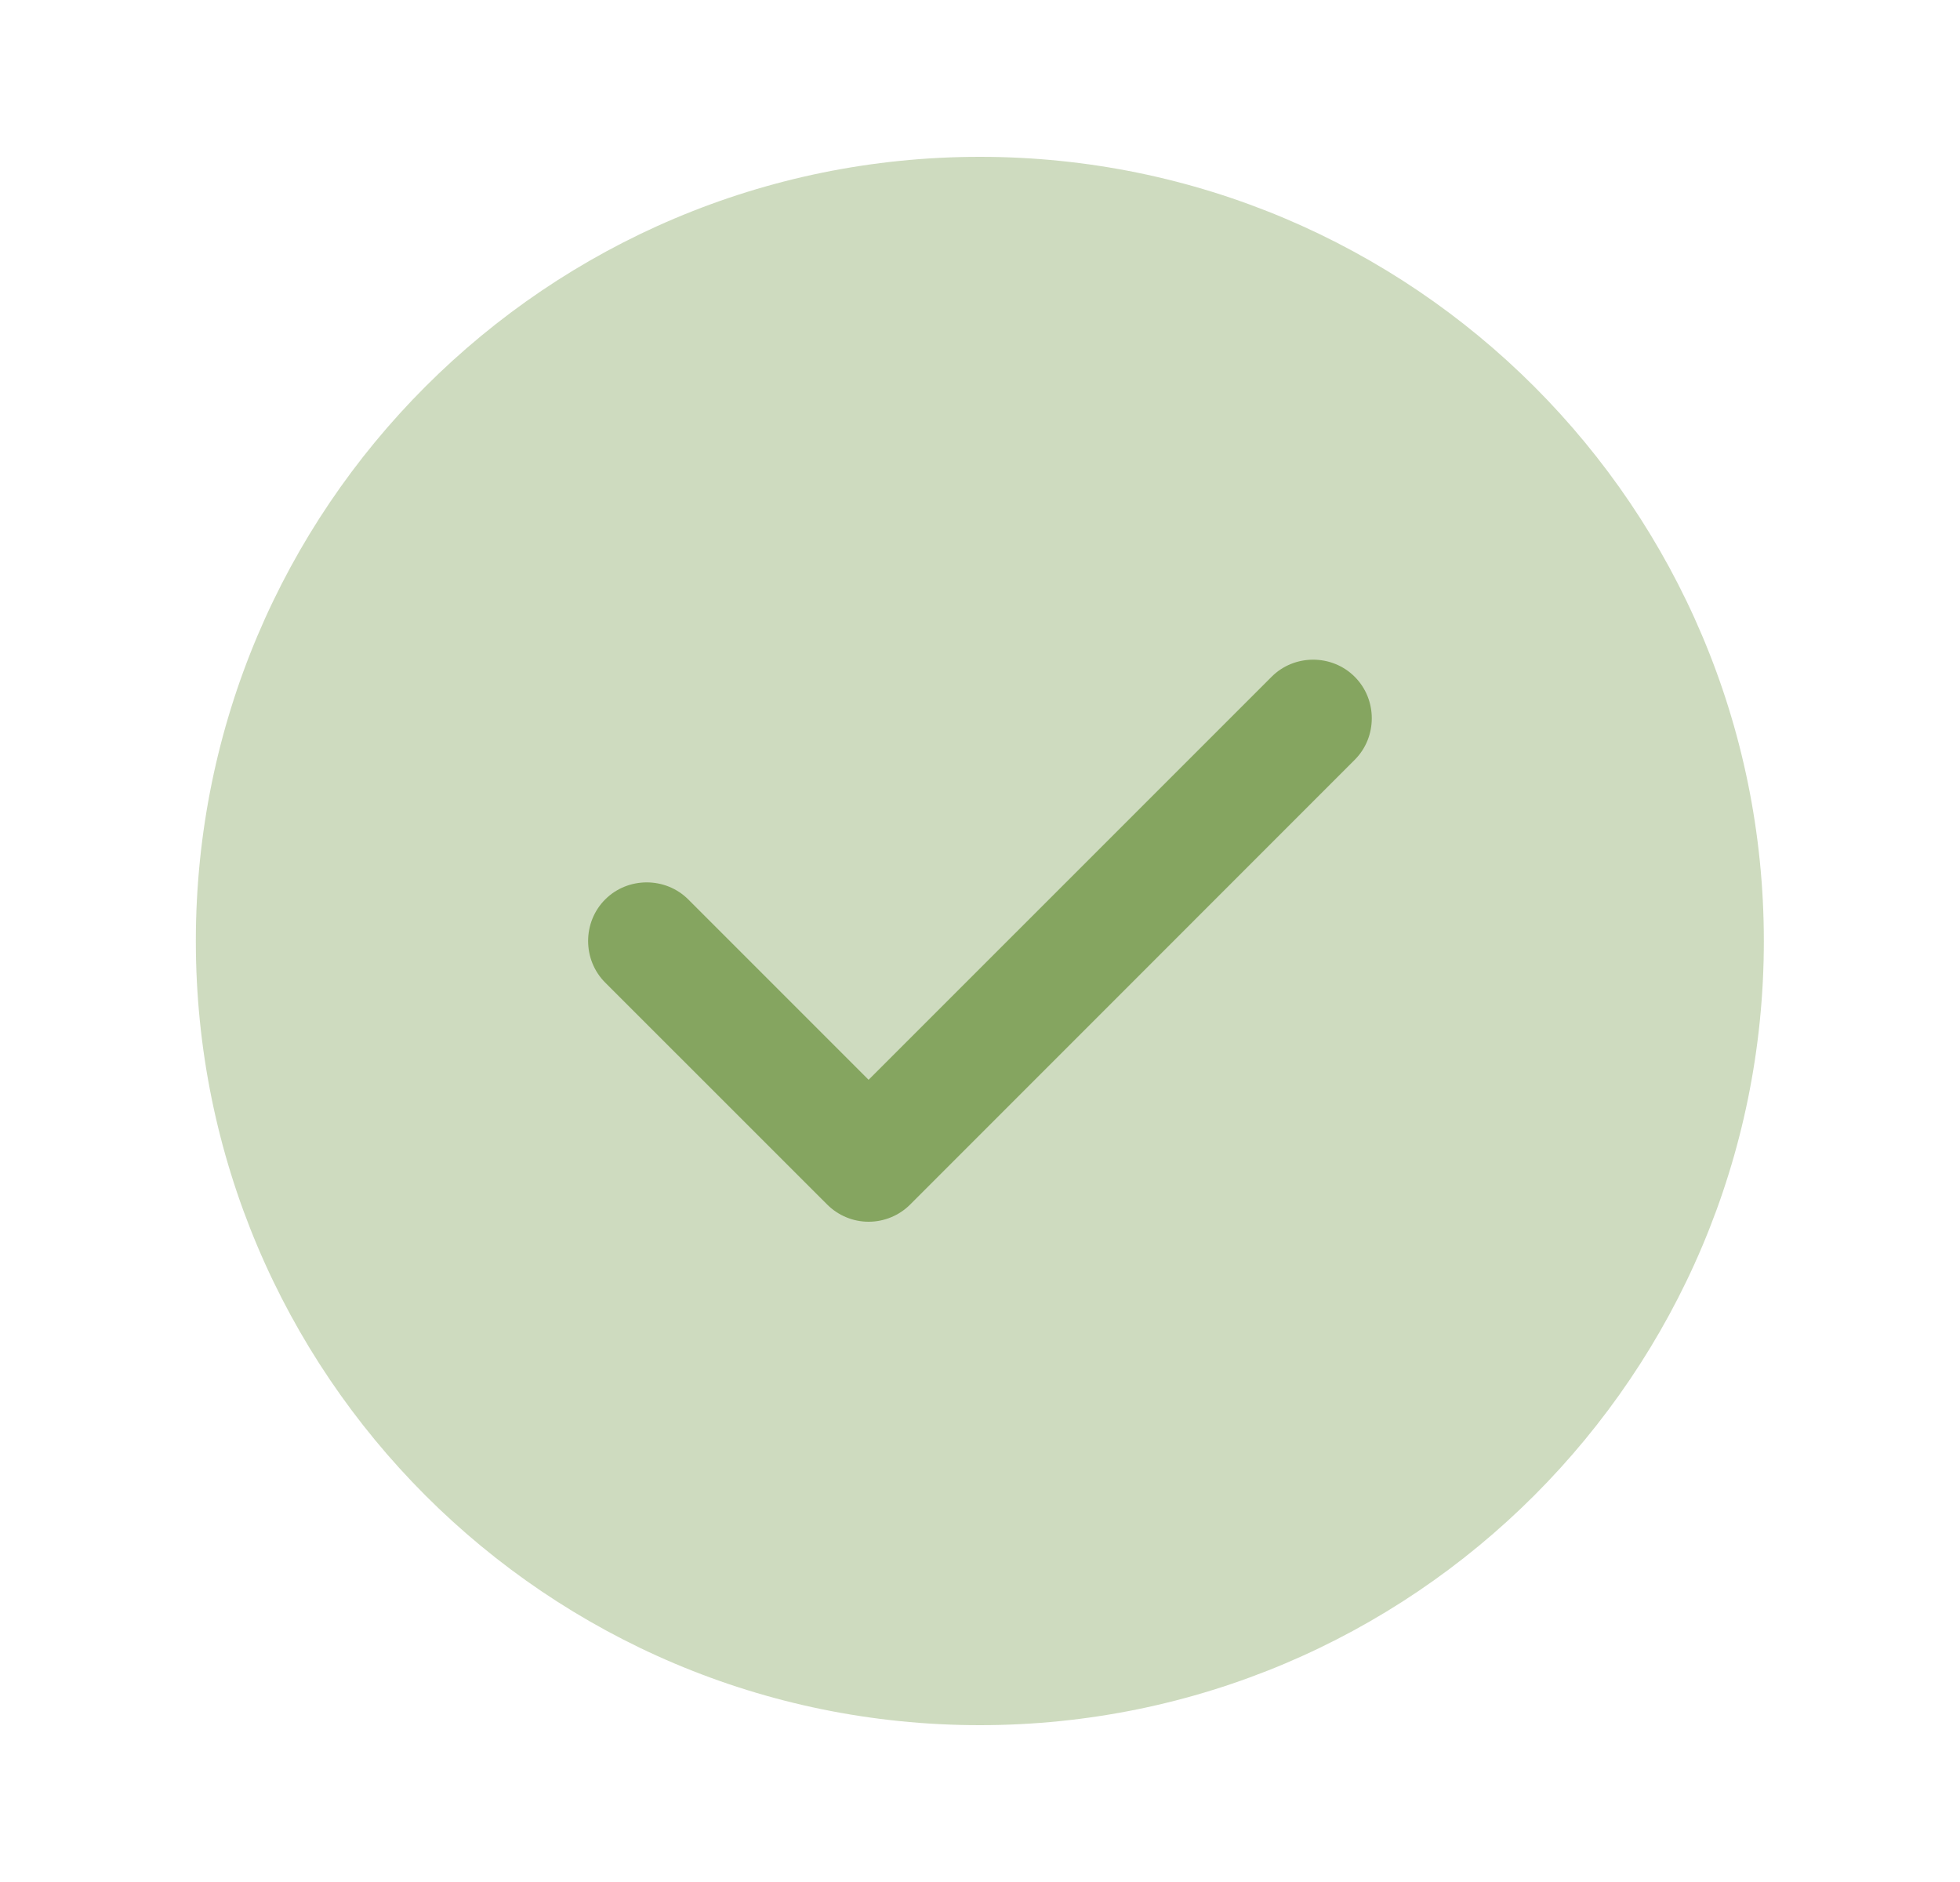 <?xml version="1.0" encoding="UTF-8"?>
<svg xmlns="http://www.w3.org/2000/svg" width="25" height="24" viewBox="0 0 25 24" fill="none">
  <path opacity="0.4" d="M12.498 22C18.021 22 22.498 17.523 22.498 12.001C22.498 6.478 18.021 2 12.498 2C6.975 2 2.498 6.478 2.498 12.001C2.498 17.523 6.975 22 12.498 22Z" fill="#85A560"></path>
  <path d="M11.079 15.58C10.88 15.58 10.69 15.5 10.55 15.36L7.719 12.53C7.429 12.24 7.429 11.76 7.719 11.47C8.009 11.18 8.489 11.18 8.779 11.47L11.079 13.77L16.22 8.63C16.509 8.34 16.989 8.34 17.279 8.63C17.57 8.92 17.57 9.4 17.279 9.69L11.61 15.36C11.47 15.5 11.28 15.58 11.079 15.58Z" fill="#85A560"></path>
</svg>
